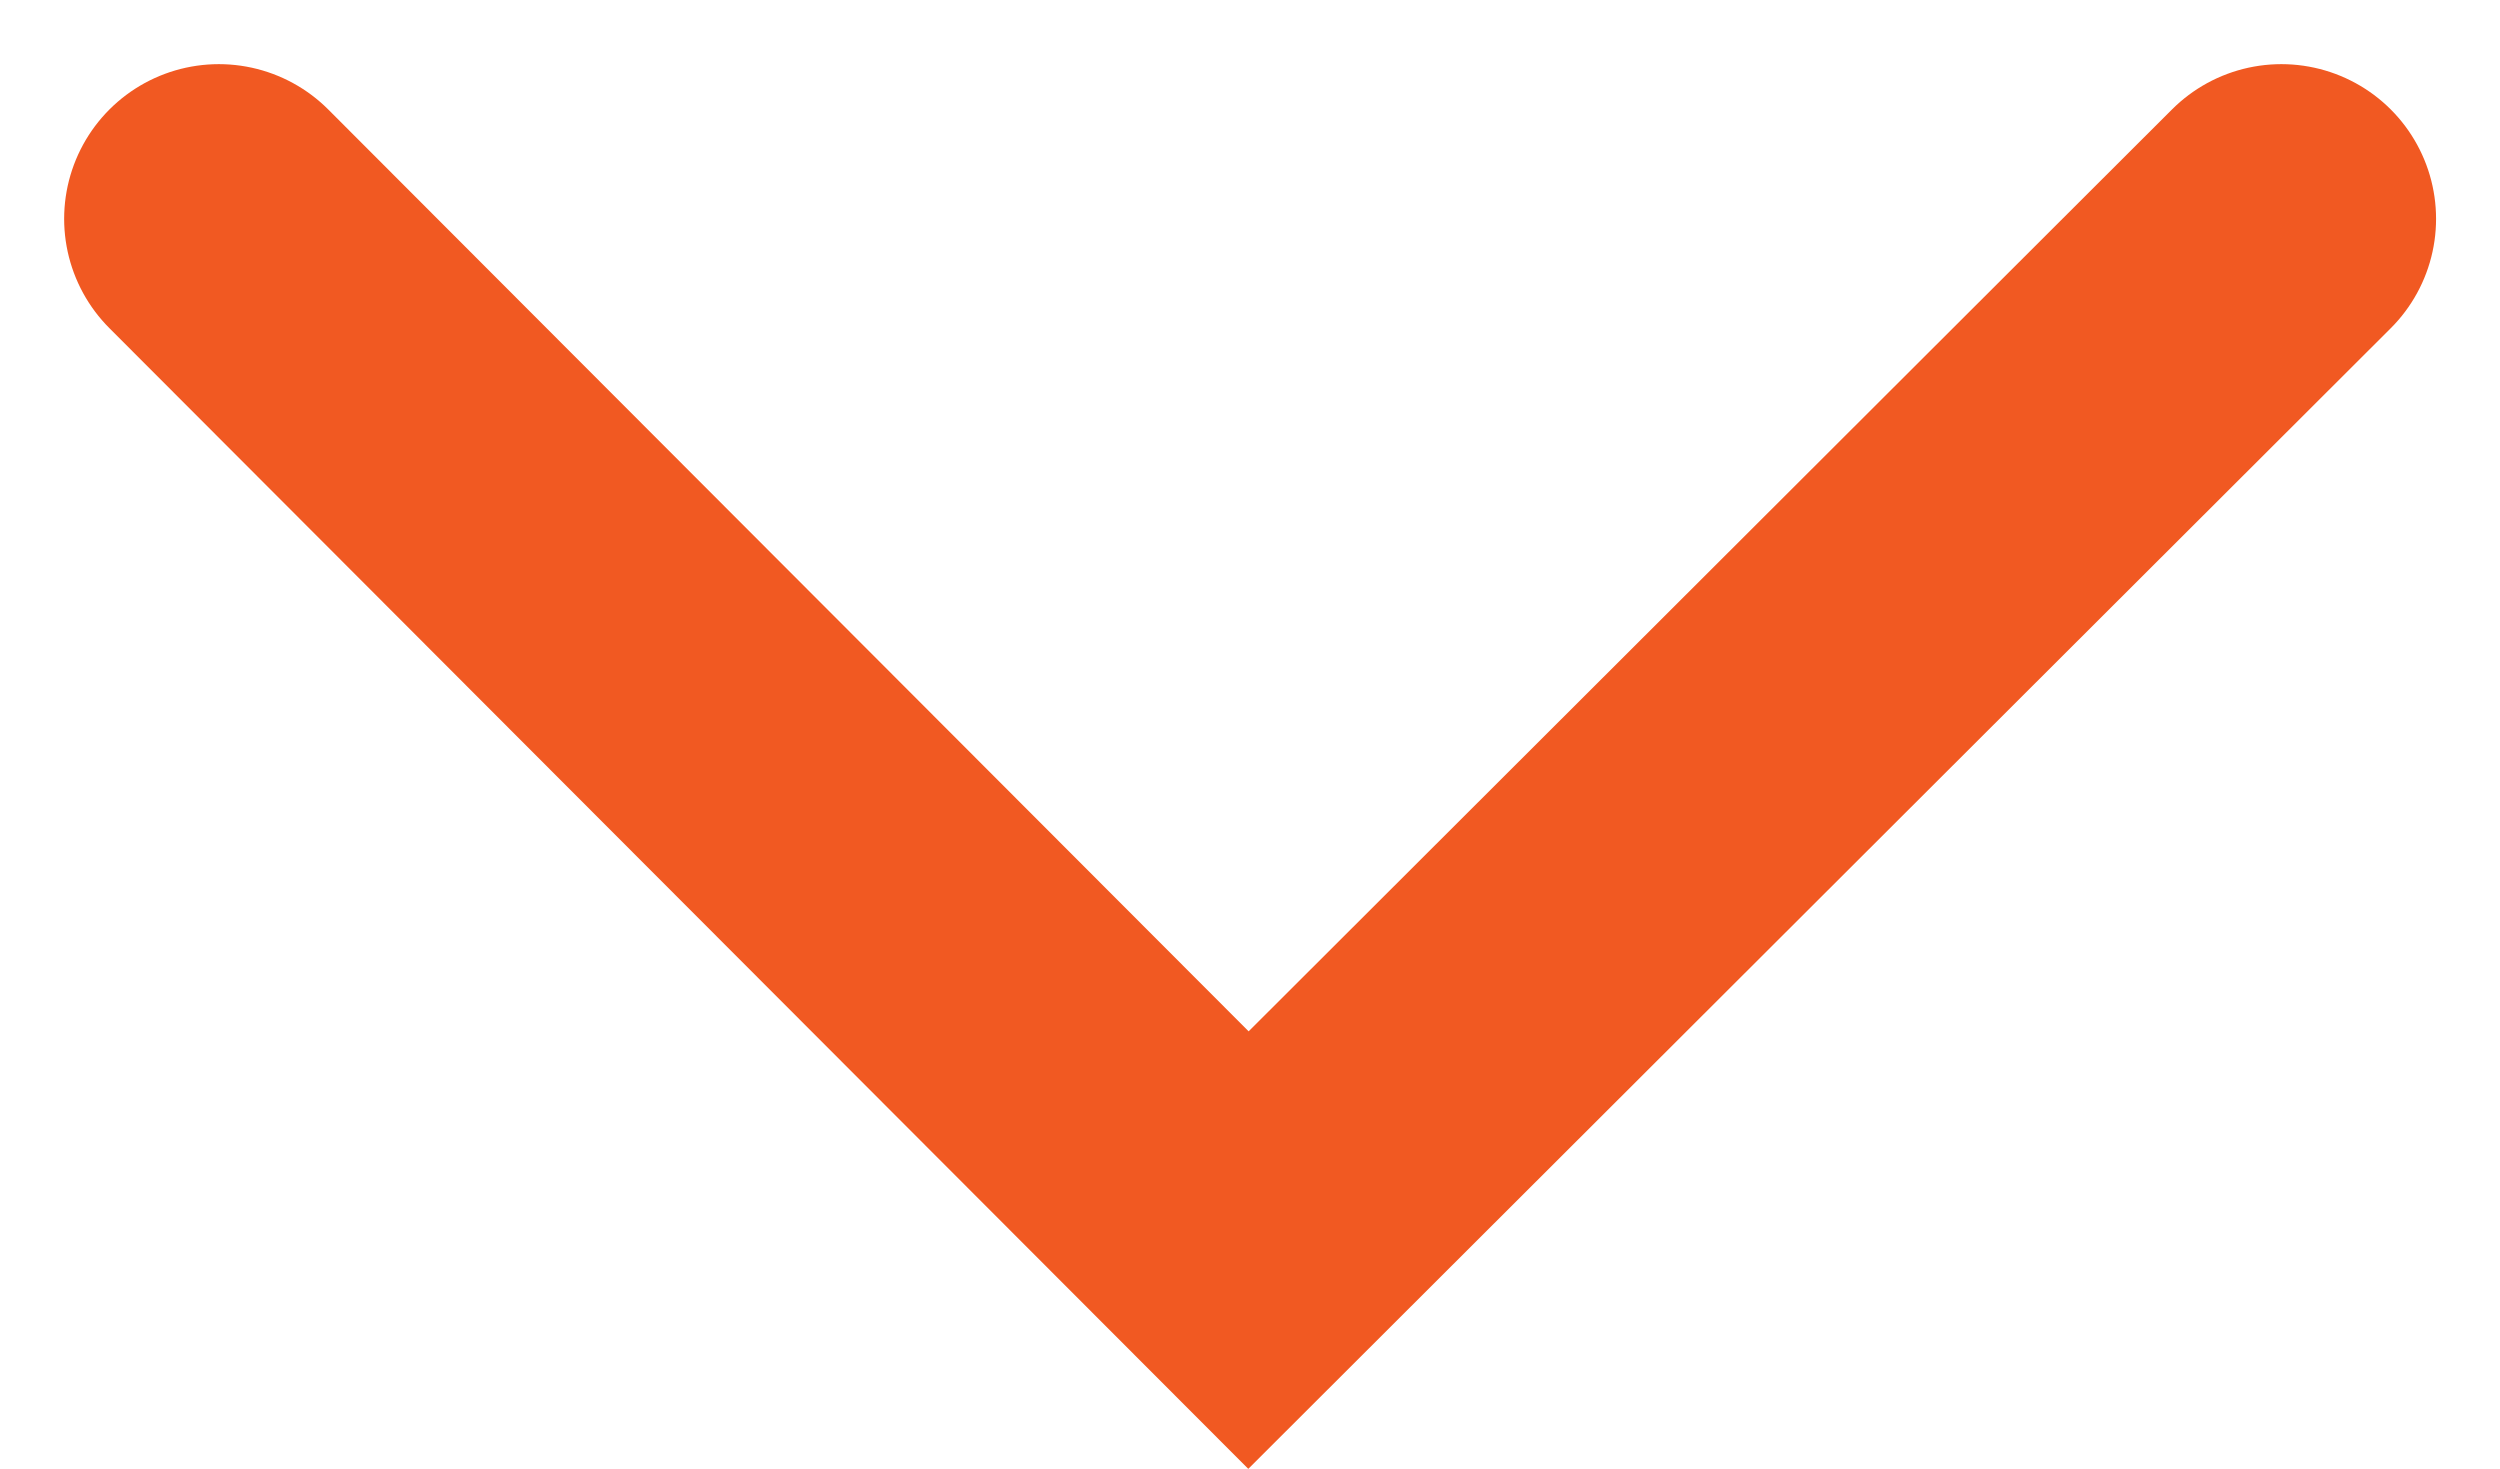 <svg xmlns="http://www.w3.org/2000/svg" width="12.121" height="7.121" viewBox="0 0 12.121 7.121">
  <path id="Path_30696" data-name="Path 30696" d="M0,0,5,5.008,0,10" transform="translate(11.061 1.061) rotate(90)" fill="none" stroke="#f15922" stroke-linecap="round" stroke-width="1.5"/>
</svg>
